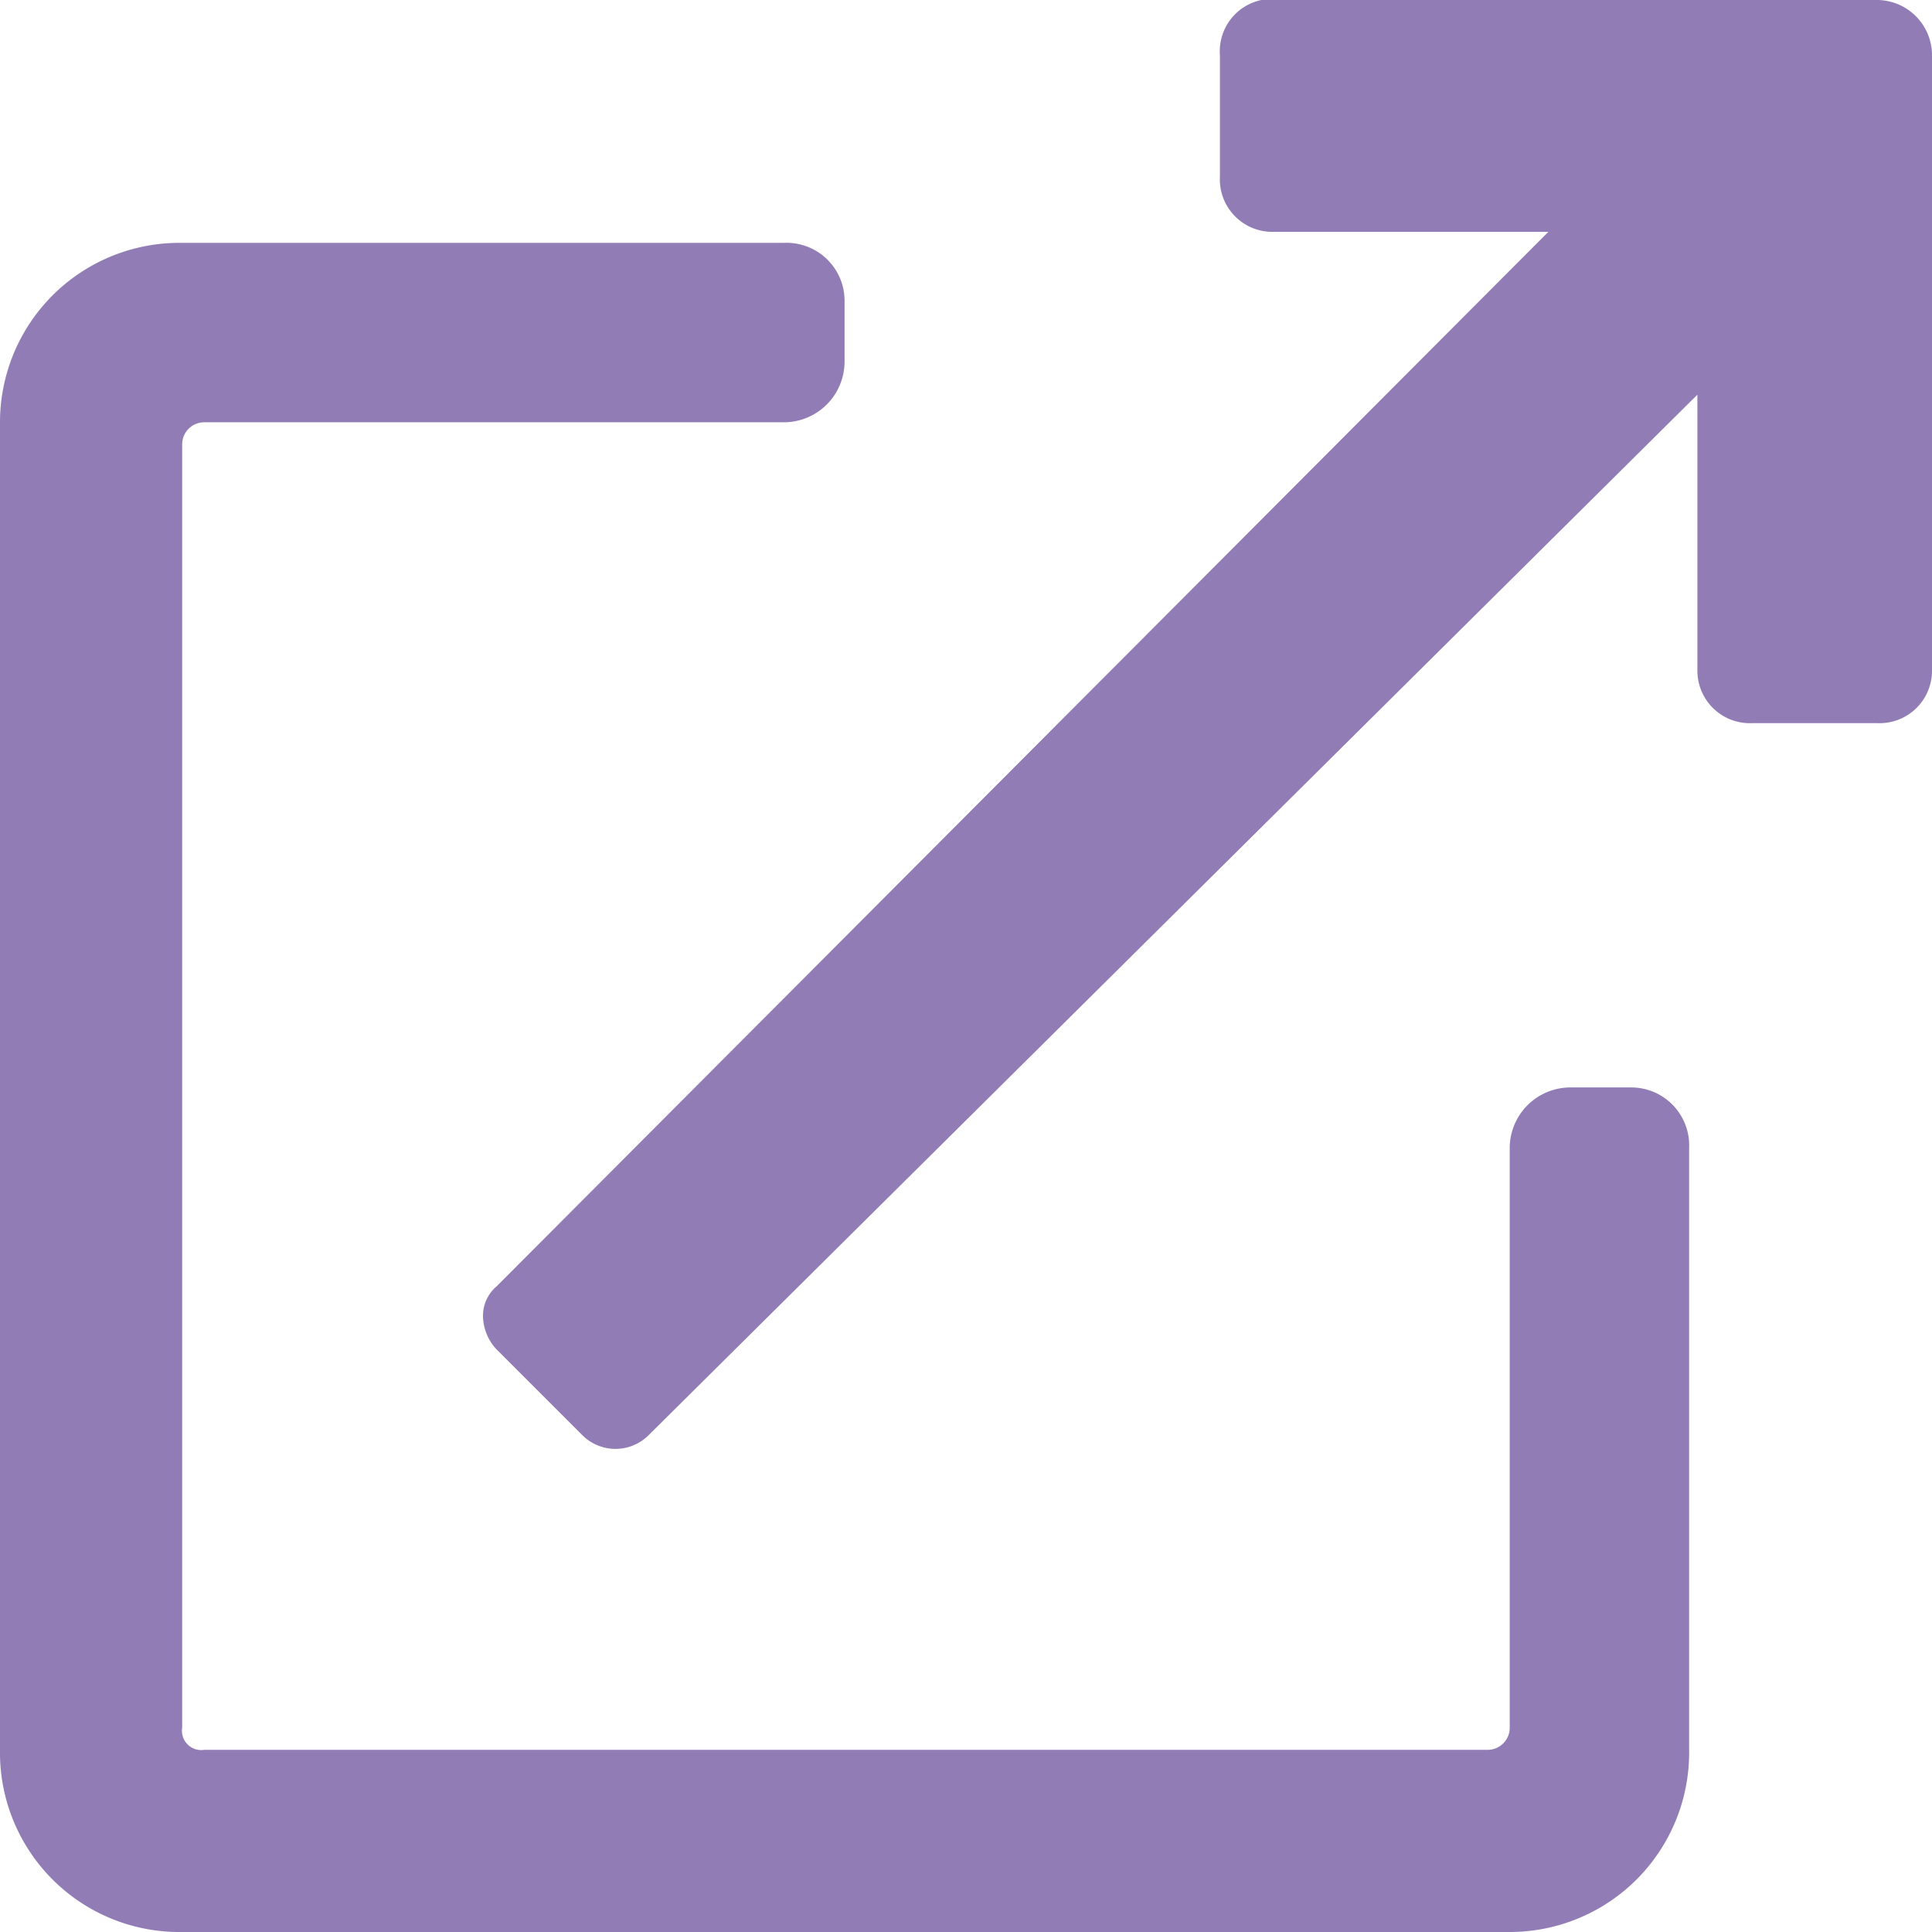 <svg viewBox="0 0 7 7" xmlns="http://www.w3.org/2000/svg"><path d="m6.12 4.16v2.18a.65.65 0 0 1 -.65.66h-4.81a.65.65 0 0 1 -.66-.66v-4.81a.65.65 0 0 1 .66-.65h2.18a.21.21 0 0 1 .22.21v.22a.22.22 0 0 1 -.22.22h-2.1a.08.08 0 0 0 -.08.08v4.65a.07.07 0 0 0 .08.08h4.65a.08.08 0 0 0 .08-.08v-2.1a.22.22 0 0 1 .22-.22h.22a.21.21 0 0 1 .21.22zm.88-3.96v2.23a.19.19 0 0 1 -.2.19h-.45a.19.19 0 0 1 -.2-.19v-1l-3.8 3.77a.17.17 0 0 1 -.24 0l-.31-.31a.18.18 0 0 1 -.05-.12.14.14 0 0 1 .05-.11l3.81-3.82h-1a.19.19 0 0 1 -.19-.2v-.44a.19.19 0 0 1 .15-.2h2.23a.2.2 0 0 1 .2.2z" fill="#917cb6"/></svg>